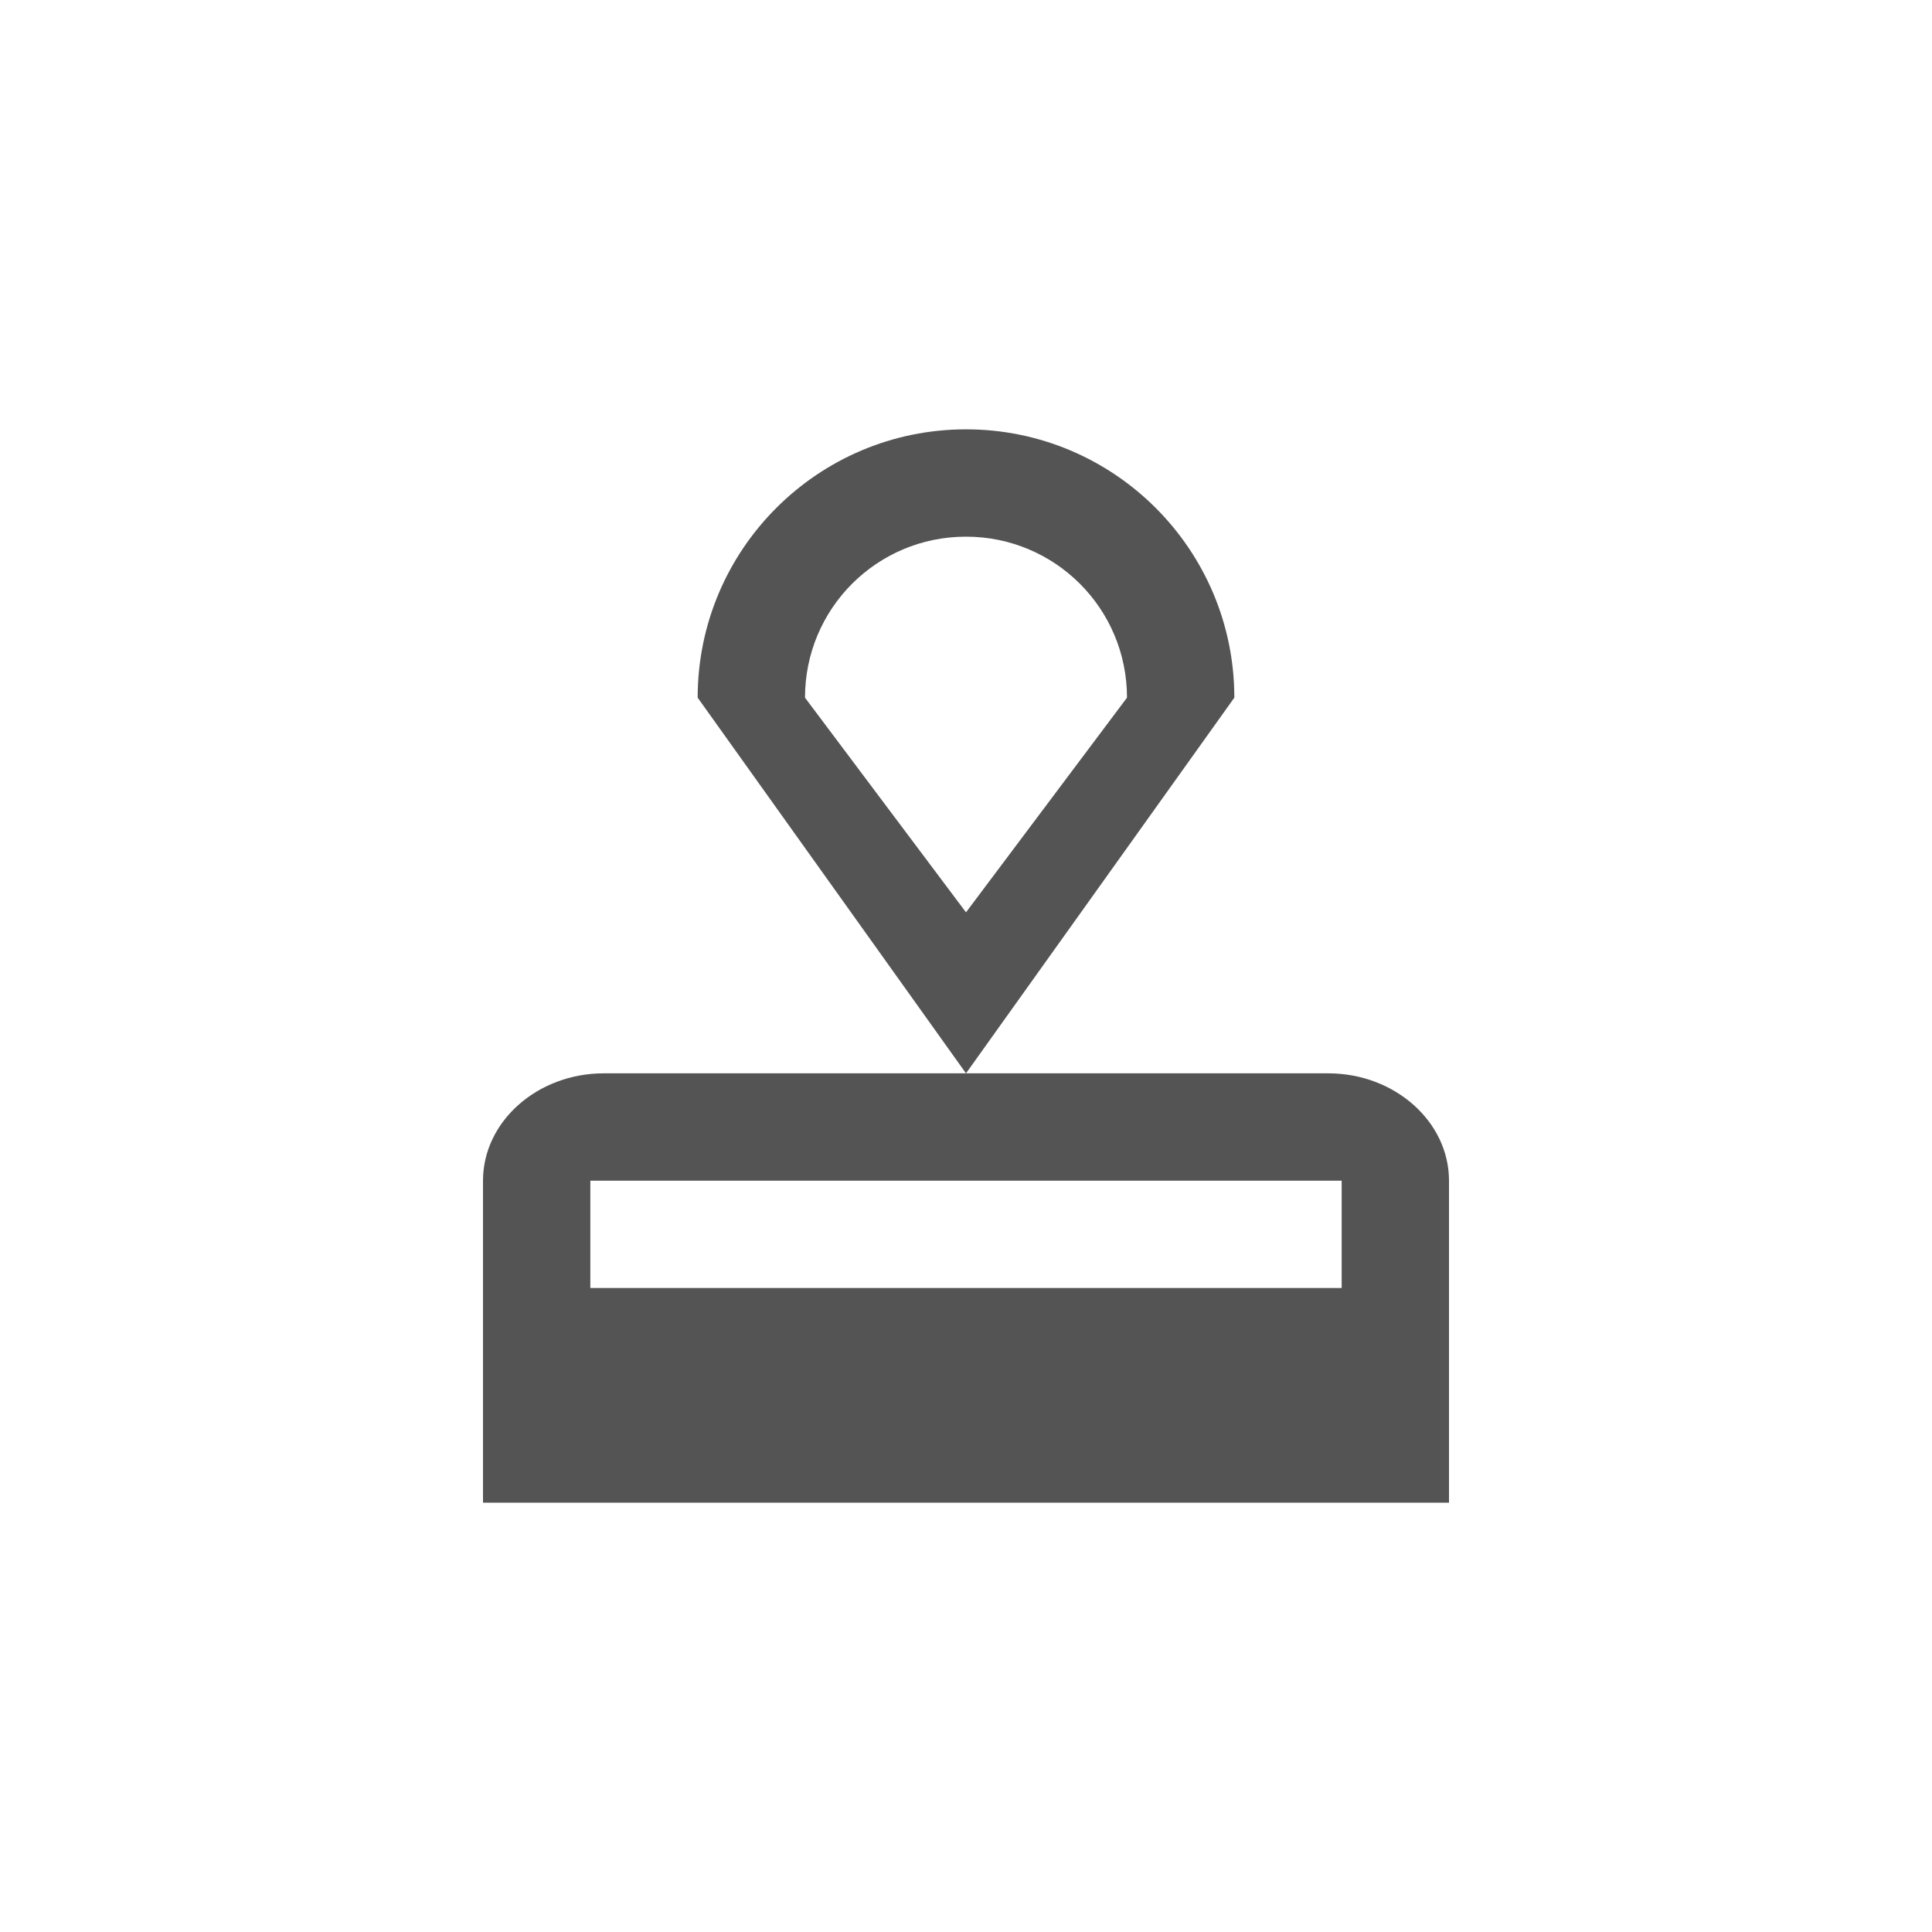 <svg xmlns="http://www.w3.org/2000/svg" width="36" height="36" viewBox="0 0 36 36">
    <g fill="none" fill-rule="evenodd">
        <g>
            <g>
                <path d="M0 0H36V36H0z" transform="translate(-2039, -942) translate(2039, 942)"/>
                <path fill="#545454" d="M9 22v6h18v-6c0-1.1-1.012-2-2.25-2h-13.5C10.012 20 9 20.9 9 22zm16 2H11v-2h14v2zM18 8c-2.76 0-5 2.24-5 5l5 7 5-7c0-2.76-2.24-5-5-5zm0 9l-3-4c0-1.66 1.34-3 3-3s3 1.34 3 3l-3 4z" transform="translate(-2039, -942) translate(2039, 942)"/>
            </g>
        </g>
    </g>
</svg>

